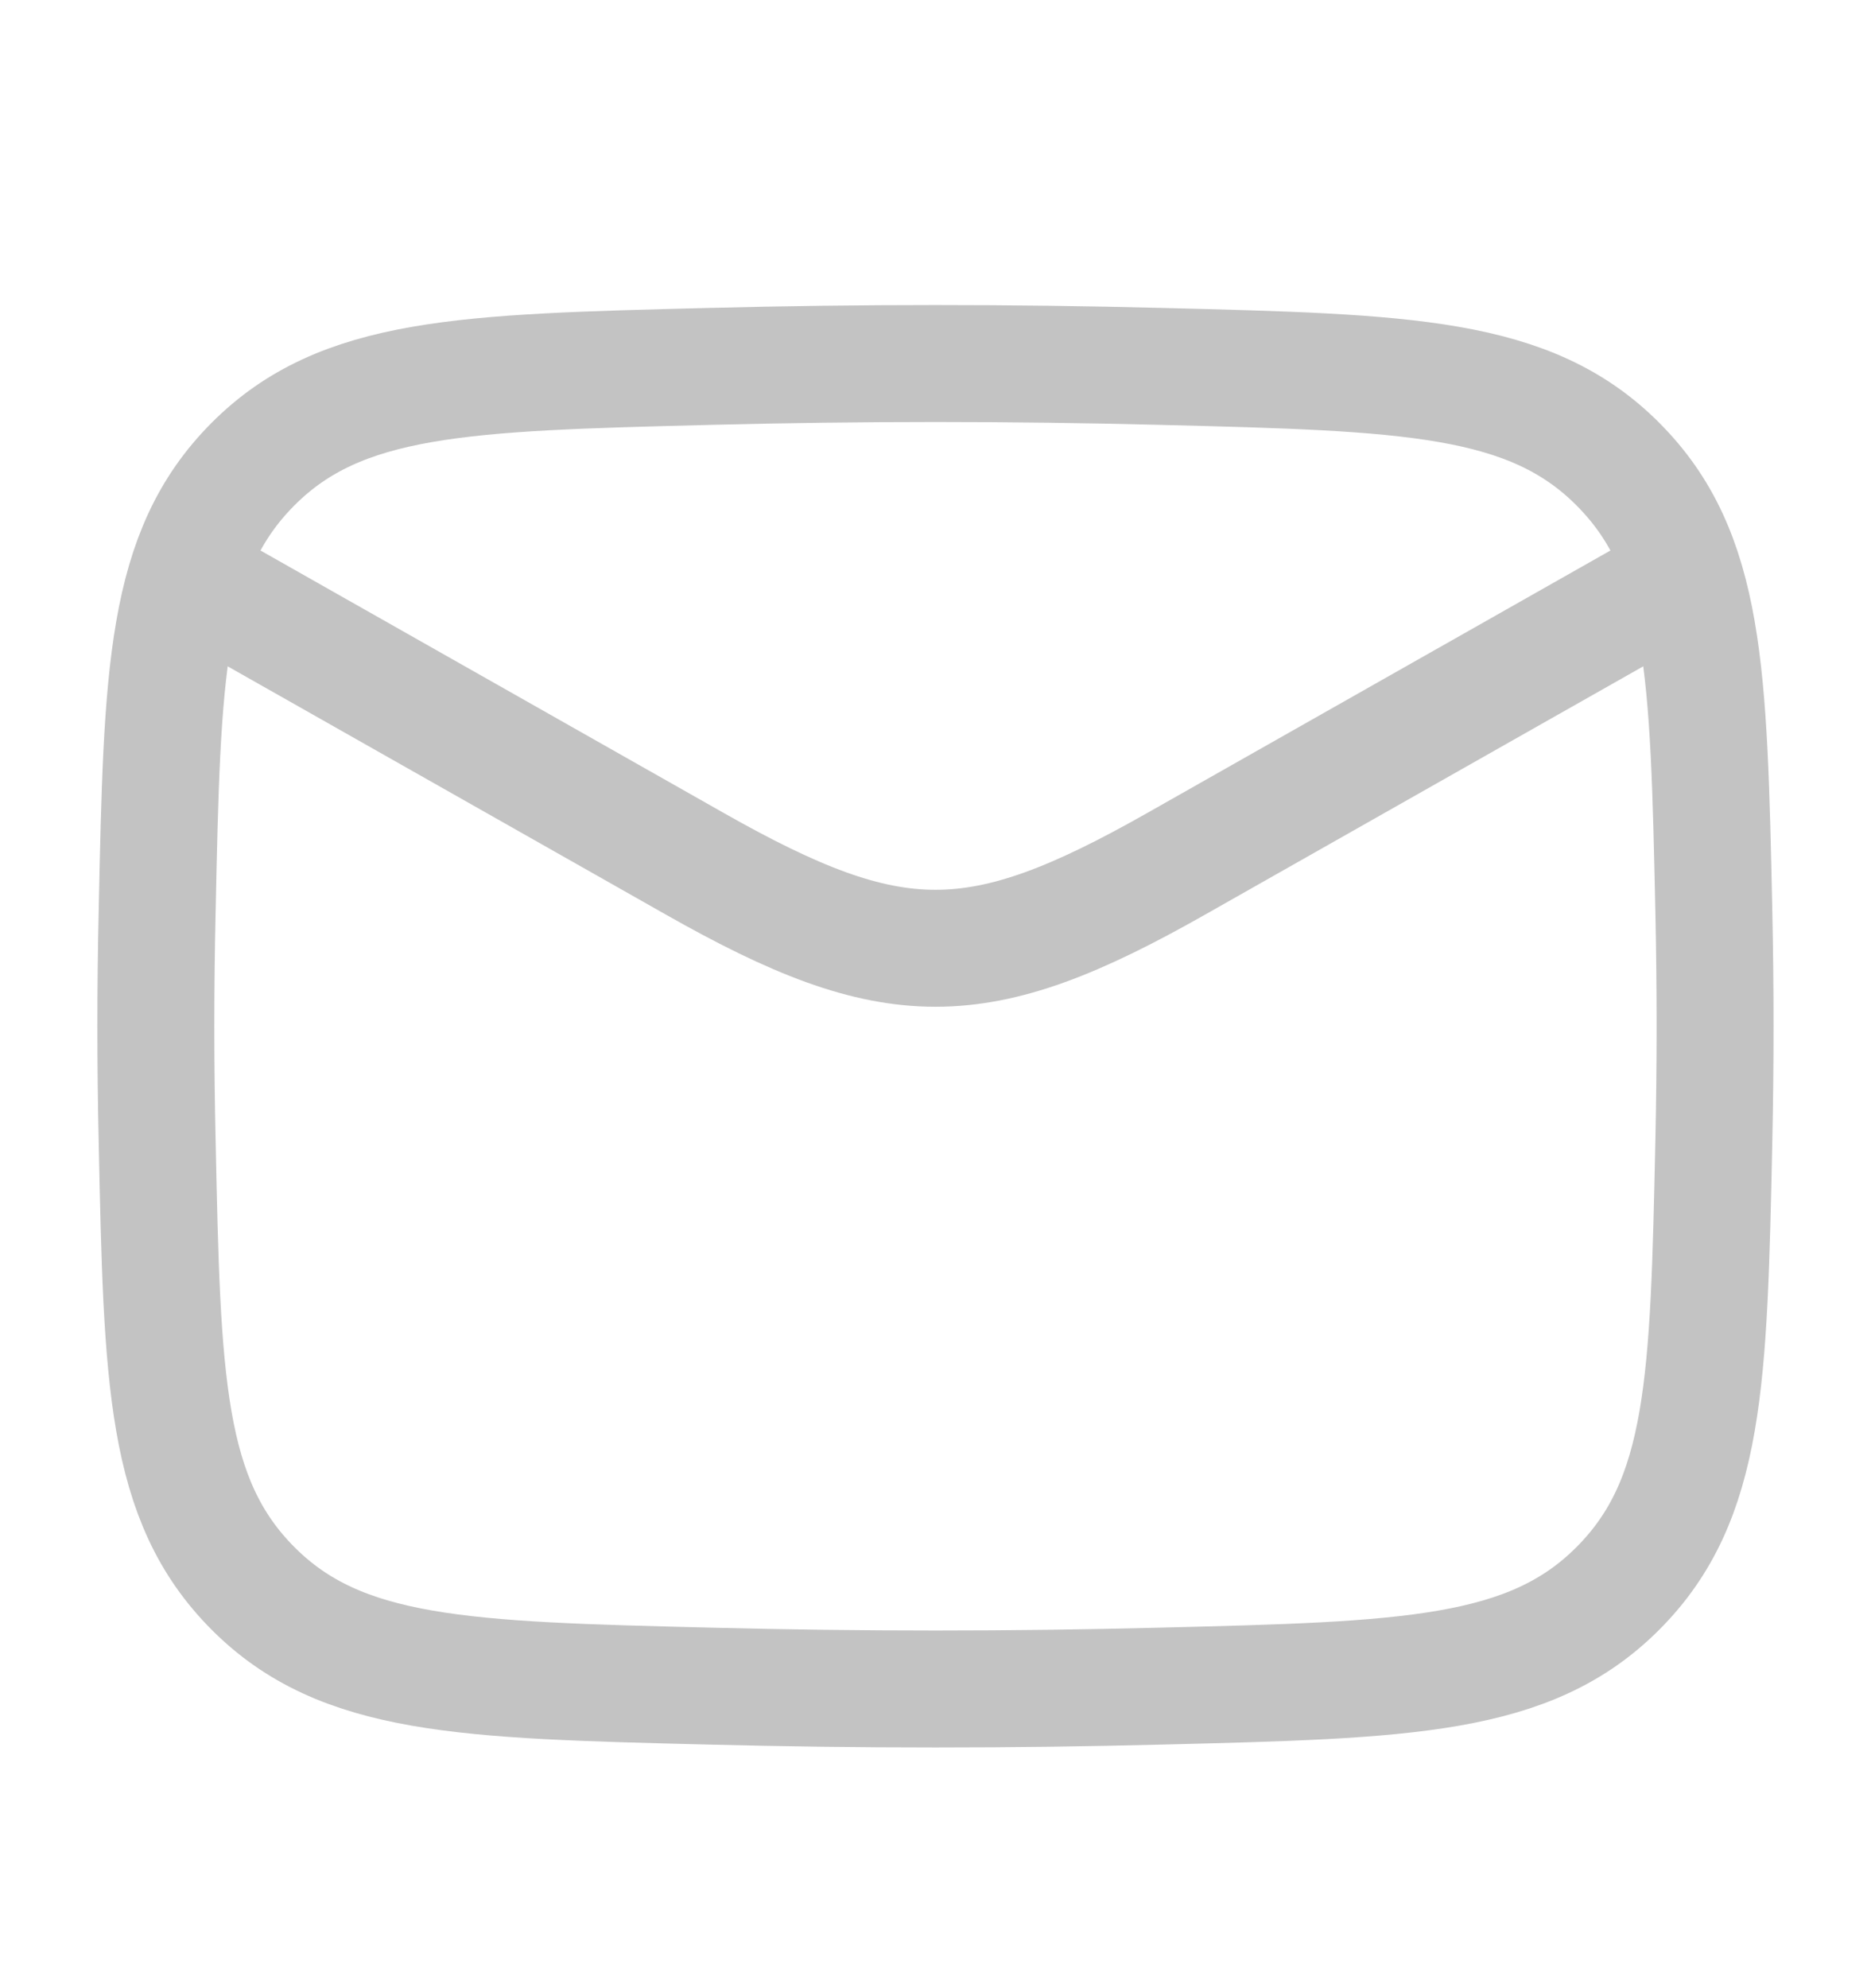 <svg width="16" height="17" viewBox="0 0 16 17" fill="none" xmlns="http://www.w3.org/2000/svg">
<path d="M1.333 4.775L5.942 7.386C7.641 8.349 8.359 8.349 10.058 7.386L14.666 4.775" stroke="#C3C3C3" stroke-linejoin="round"/>
<path d="M1.344 9.759C1.387 11.803 1.409 12.824 2.163 13.581C2.917 14.338 3.967 14.365 6.066 14.417C7.359 14.45 8.64 14.45 9.934 14.417C12.033 14.365 13.082 14.338 13.836 13.581C14.591 12.824 14.612 11.803 14.656 9.759C14.67 9.102 14.67 8.448 14.656 7.791C14.612 5.748 14.591 4.726 13.836 3.969C13.082 3.212 12.033 3.186 9.934 3.133C8.64 3.1 7.359 3.1 6.066 3.133C3.967 3.186 2.917 3.212 2.163 3.969C1.409 4.726 1.387 5.748 1.344 7.791C1.329 8.448 1.329 9.102 1.344 9.759Z" stroke="#C3C3C3" stroke-linejoin="round"/>
</svg>
